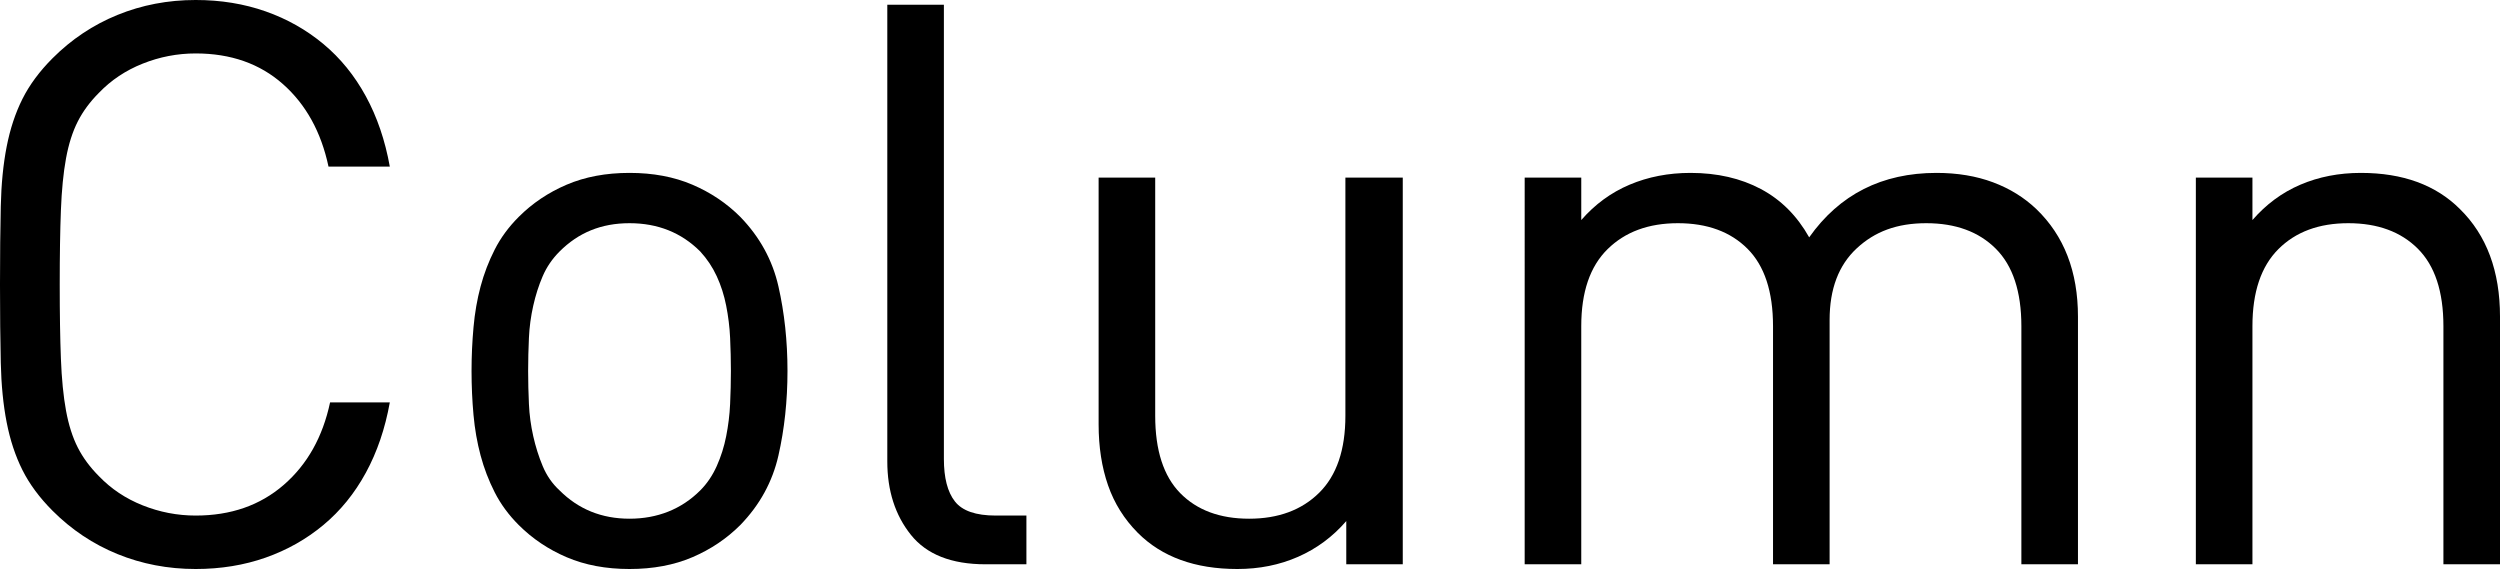 <?xml version="1.0" encoding="UTF-8"?><svg id="_レイヤー_2" xmlns="http://www.w3.org/2000/svg" viewBox="0 0 254.48 57.92"><g id="_マウスオン"><path d="M37.24,48.12c-1.15,2.11-2.59,3.88-4.32,5.32-1.73,1.44-3.69,2.55-5.88,3.32-2.19.77-4.56,1.16-7.12,1.16-2.83,0-5.48-.51-7.96-1.52-2.48-1.01-4.68-2.48-6.6-4.4-1.33-1.33-2.36-2.72-3.08-4.16-.72-1.44-1.25-3.05-1.6-4.84-.35-1.79-.55-3.81-.6-6.08-.05-2.27-.08-4.92-.08-7.96s.03-5.69.08-7.96c.05-2.27.25-4.29.6-6.08.35-1.79.88-3.4,1.6-4.84.72-1.44,1.75-2.83,3.08-4.16,1.92-1.92,4.12-3.39,6.6-4.4,2.48-1.01,5.13-1.52,7.96-1.52,2.56,0,4.93.39,7.12,1.16,2.19.77,4.15,1.88,5.88,3.32,1.73,1.44,3.17,3.21,4.32,5.32,1.15,2.11,1.96,4.49,2.44,7.16h-6.24c-.75-3.52-2.29-6.32-4.64-8.4-2.35-2.08-5.31-3.12-8.88-3.12-1.87,0-3.67.35-5.4,1.04-1.73.69-3.21,1.68-4.44,2.96-.91.91-1.63,1.88-2.16,2.92-.53,1.04-.93,2.29-1.2,3.76-.27,1.47-.44,3.23-.52,5.28-.08,2.05-.12,4.57-.12,7.56s.04,5.51.12,7.56c.08,2.05.25,3.81.52,5.28.27,1.47.67,2.72,1.2,3.76.53,1.04,1.25,2.01,2.16,2.92,1.23,1.28,2.71,2.27,4.44,2.96,1.73.69,3.53,1.04,5.4,1.04,3.57,0,6.56-1.04,8.96-3.12s3.97-4.88,4.72-8.4h6.08c-.48,2.67-1.29,5.05-2.44,7.16Z"/><path d="M79.24,46.36c-.61,2.69-1.91,5.05-3.88,7.08-1.39,1.39-3.01,2.48-4.88,3.28-1.87.8-4,1.2-6.4,1.2s-4.53-.4-6.4-1.2c-1.87-.8-3.49-1.89-4.88-3.28-1.01-1.01-1.83-2.12-2.44-3.32-.61-1.2-1.09-2.45-1.44-3.76-.35-1.31-.59-2.68-.72-4.12-.13-1.44-.2-2.93-.2-4.48s.07-2.97.2-4.44c.13-1.47.37-2.85.72-4.16.35-1.31.83-2.56,1.44-3.76.61-1.2,1.43-2.31,2.44-3.32,1.39-1.39,3.01-2.48,4.88-3.28,1.87-.8,4-1.2,6.4-1.2s4.53.4,6.4,1.2c1.87.8,3.49,1.89,4.88,3.28,1.97,2.03,3.27,4.39,3.88,7.08.61,2.69.92,5.56.92,8.6s-.31,5.91-.92,8.6ZM74.32,34.4c-.05-1.12-.19-2.21-.4-3.28-.21-1.07-.53-2.07-.96-3-.43-.93-.99-1.77-1.68-2.52-1.92-1.92-4.32-2.88-7.2-2.88s-5.2.96-7.12,2.88c-.75.75-1.32,1.59-1.72,2.52-.4.93-.72,1.93-.96,3-.24,1.07-.39,2.16-.44,3.28s-.08,2.24-.08,3.36.03,2.24.08,3.36c.05,1.12.2,2.21.44,3.28.24,1.07.56,2.08.96,3.04s.97,1.79,1.72,2.48c1.92,1.92,4.29,2.88,7.12,2.88s5.28-.96,7.2-2.88c.69-.69,1.25-1.52,1.68-2.48.43-.96.75-1.97.96-3.04.21-1.07.35-2.16.4-3.28.05-1.12.08-2.24.08-3.36s-.03-2.24-.08-3.36Z"/><path d="M100.32,57.44c-3.47,0-6-1-7.6-3-1.6-2-2.4-4.49-2.4-7.48V.48h5.76v46.24c0,1.92.37,3.36,1.12,4.32.75.96,2.13,1.44,4.16,1.44h3.12v4.96h-4.16Z"/><path d="M137.04,57.44v-4.4c-1.38,1.6-3.02,2.81-4.91,3.64-1.89.83-3.95,1.24-6.18,1.24-4.31,0-7.68-1.23-10.13-3.68-1.38-1.39-2.39-3-3.03-4.84-.64-1.84-.96-3.91-.96-6.2v-25.12h5.76v24.24c0,3.52.85,6.15,2.55,7.88,1.7,1.73,4.04,2.6,7.01,2.6s5.35-.88,7.13-2.64c1.78-1.76,2.67-4.37,2.67-7.84v-24.24h5.84v39.36h-5.76Z"/><path d="M205.76,57.44v-24.24c0-3.52-.87-6.15-2.6-7.88-1.73-1.73-4.09-2.6-7.08-2.6s-5.24.85-7.08,2.56c-1.84,1.71-2.76,4.13-2.76,7.28v24.88h-5.76v-24.24c0-3.52-.87-6.15-2.6-7.88-1.73-1.73-4.09-2.6-7.08-2.6s-5.37.88-7.16,2.64c-1.79,1.76-2.68,4.37-2.68,7.84v24.24h-5.76V18.08h5.76v4.32c1.39-1.6,3.03-2.8,4.92-3.6,1.89-.8,3.96-1.2,6.2-1.2,2.72,0,5.11.55,7.16,1.64,2.05,1.09,3.69,2.73,4.92,4.92,3.09-4.37,7.41-6.56,12.96-6.56,2.13,0,4.05.32,5.76.96,1.71.64,3.17,1.55,4.4,2.72,2.83,2.72,4.24,6.37,4.24,10.96v25.2h-5.76Z"/><path d="M248.72,57.44v-24.24c0-3.52-.87-6.15-2.6-7.88-1.73-1.73-4.09-2.6-7.08-2.6s-5.36.88-7.12,2.64c-1.76,1.76-2.64,4.37-2.64,7.84v24.24h-5.76V18.08h5.76v4.32c1.39-1.6,3.01-2.8,4.88-3.6,1.87-.8,3.92-1.2,6.16-1.2,4.27,0,7.63,1.23,10.08,3.68,2.72,2.67,4.08,6.32,4.08,10.96v25.2h-5.76Z"/></g></svg>